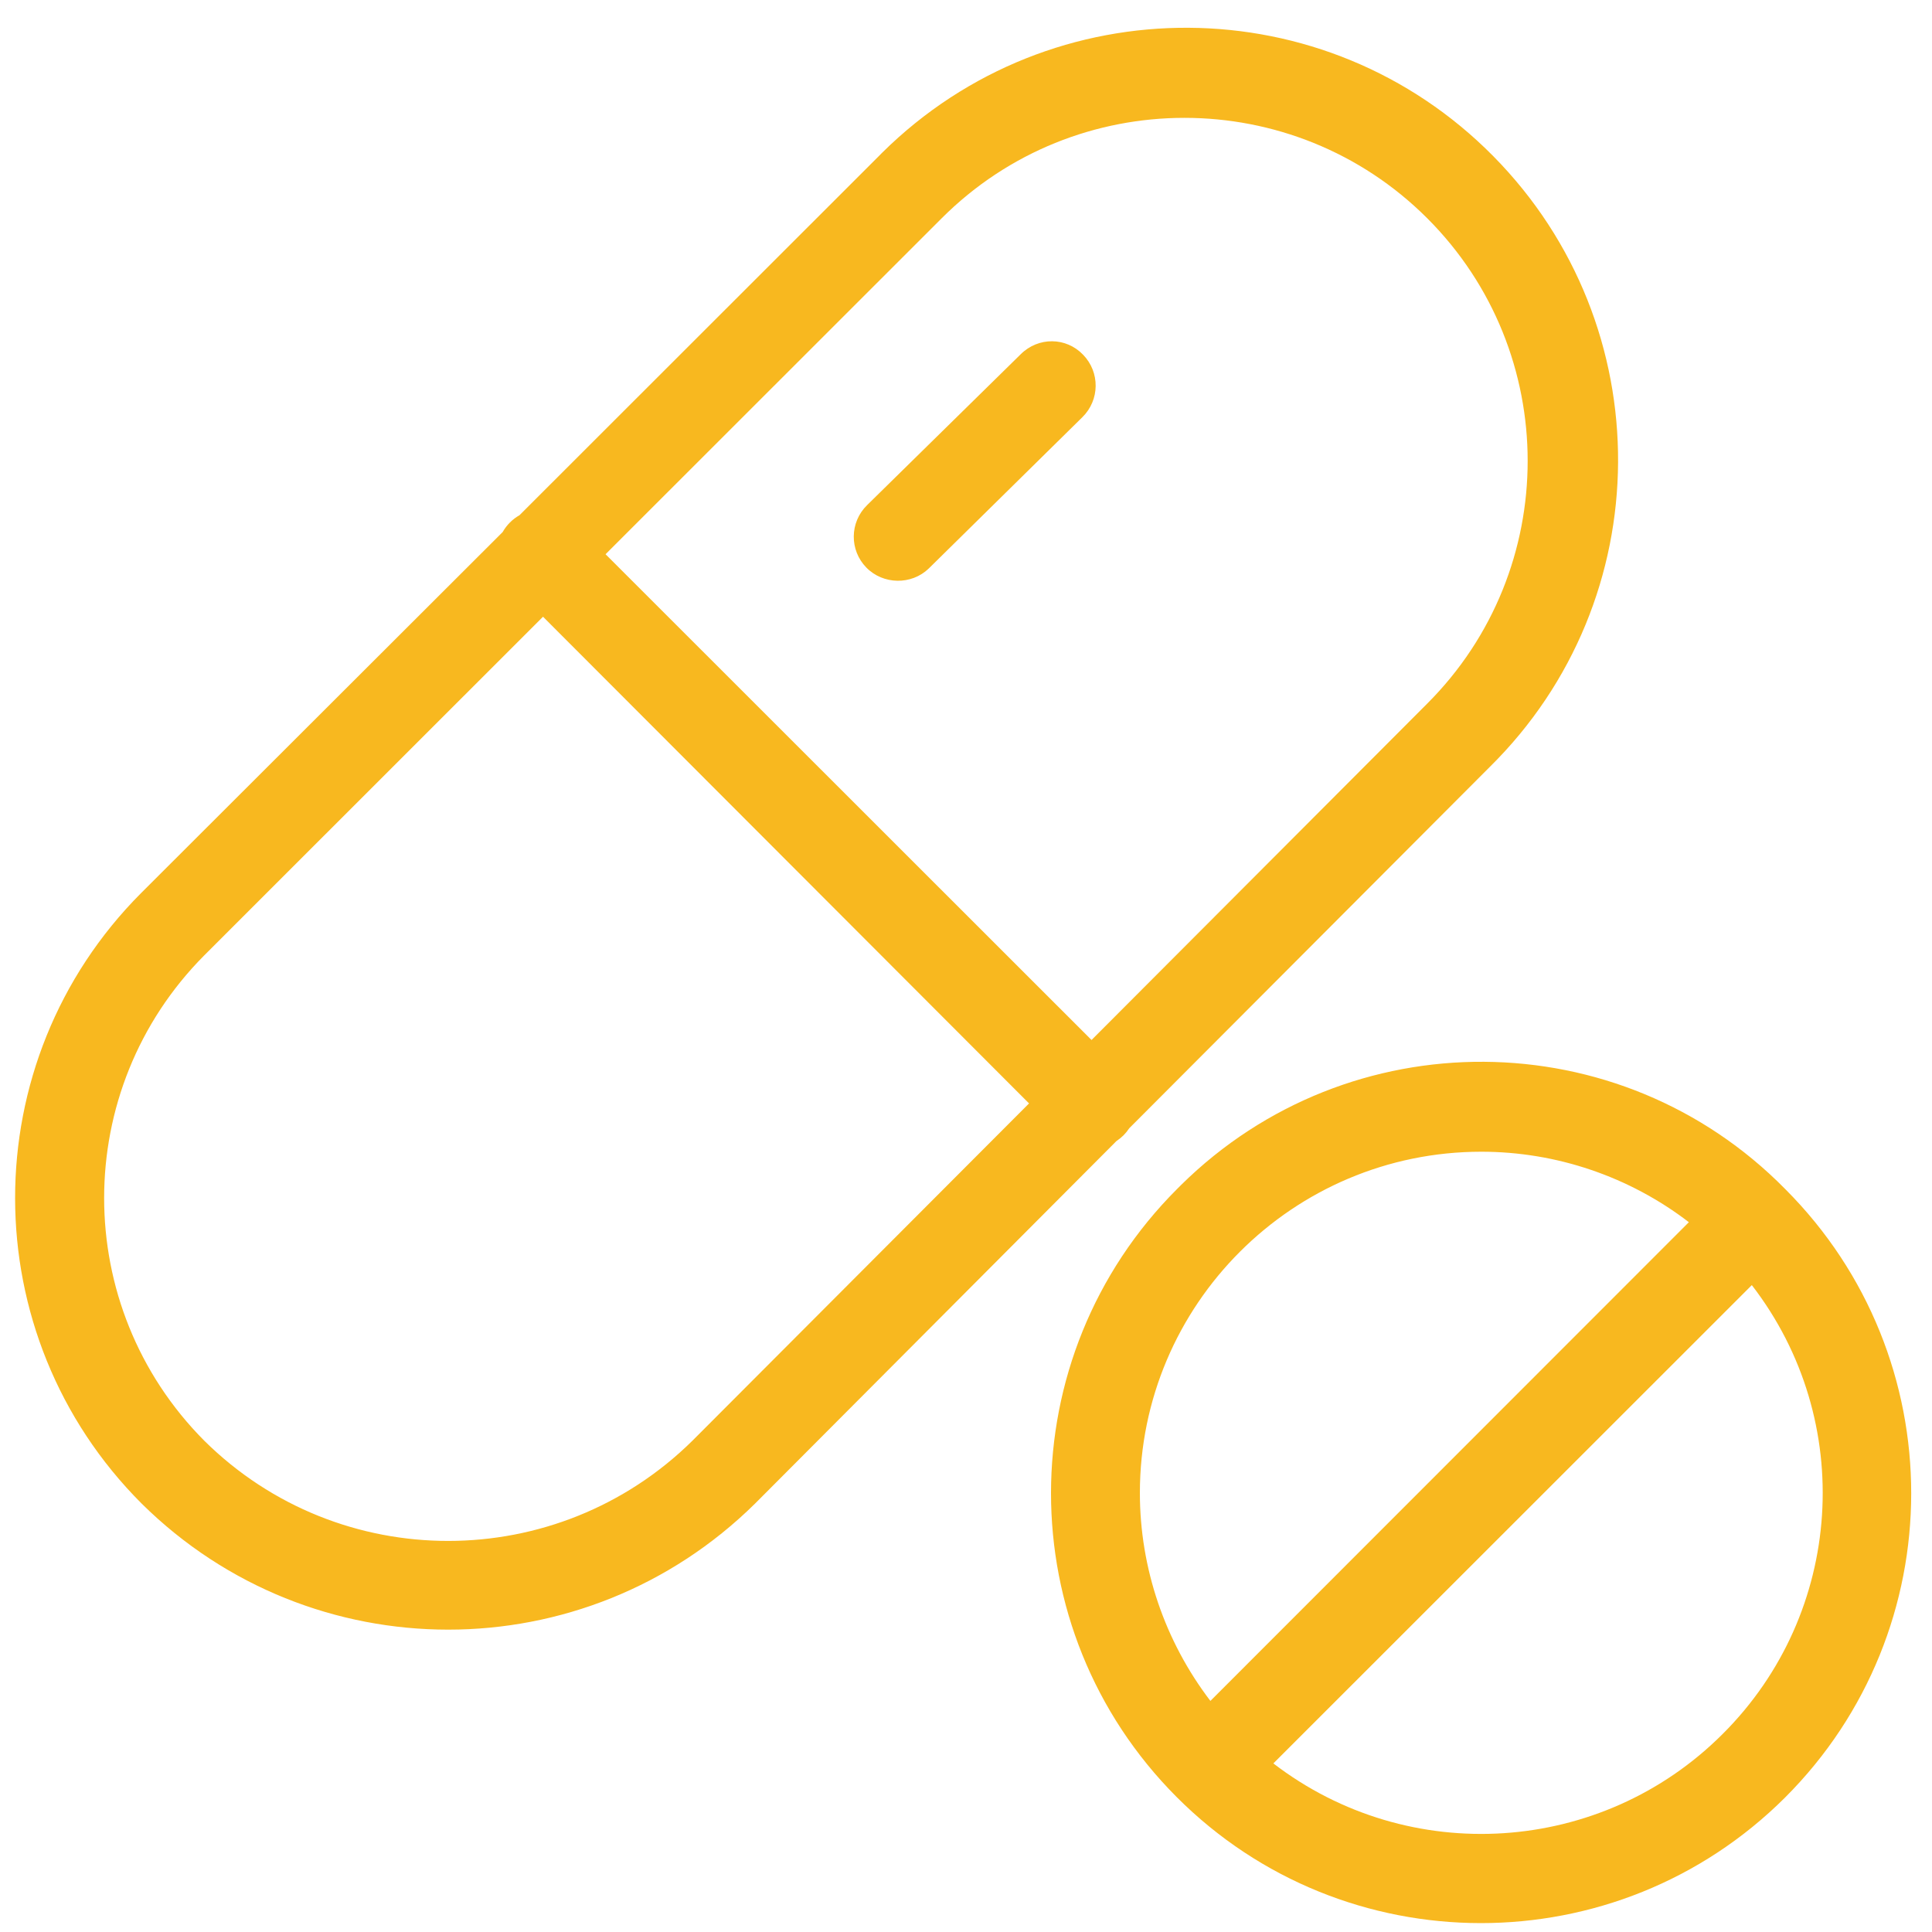 <svg xmlns="http://www.w3.org/2000/svg" xmlns:xlink="http://www.w3.org/1999/xlink" width="46px" height="46px">
  <path fill="#f8b81f" d="M42.502,42.798 C38.501,46.787 32.007,46.787 28.016,42.787 C24.025,38.787 24.025,32.308 28.027,28.308 C28.059,28.277 28.090,28.245 28.122,28.213 C32.123,24.266 38.564,24.309 42.502,28.308 C42.513,28.319 42.513,28.319 42.513,28.319 C46.504,32.319 46.504,38.799 42.502,42.798 ZM35.270,27.422 C30.783,27.422 27.140,31.063 27.140,35.548 C27.140,37.332 27.731,39.073 28.819,40.498 L40.211,29.100 C38.796,28.013 37.054,27.422 35.270,27.422 ZM41.710,30.598 L30.318,41.986 C33.549,44.466 38.131,44.170 41.013,41.288 C43.906,38.408 44.202,33.827 41.710,30.598 ZM26.887,26.863 C26.845,26.926 26.802,26.979 26.750,27.032 C26.697,27.084 26.644,27.126 26.581,27.169 L17.986,35.791 L17.976,35.801 C13.922,39.801 7.418,39.801 3.374,35.801 C-0.638,31.791 -0.649,25.279 3.364,21.259 L11.968,12.668 C12.063,12.500 12.201,12.362 12.369,12.267 L20.922,3.719 C20.953,3.688 20.974,3.667 21.006,3.634 C25.050,-0.365 31.564,-0.323 35.555,3.719 C39.546,7.761 39.514,14.272 35.470,18.261 L26.887,26.863 ZM4.863,22.747 C1.685,25.944 1.685,31.105 4.863,34.302 C8.083,37.490 13.267,37.479 16.487,34.302 L24.501,26.272 L12.929,14.684 L4.863,22.747 ZM33.982,5.197 C30.793,2.009 25.609,2.009 22.421,5.197 L14.418,13.196 L25.989,24.762 L33.982,16.752 C37.170,13.565 37.170,8.384 33.982,5.197 ZM22.125,13.524 L22.115,13.534 C21.703,13.934 21.027,13.924 20.626,13.512 C20.225,13.101 20.225,12.437 20.647,12.025 L24.300,8.437 C24.722,8.015 25.387,8.025 25.789,8.447 C26.190,8.859 26.190,9.523 25.768,9.936 L22.125,13.524 Z"/>
</svg>